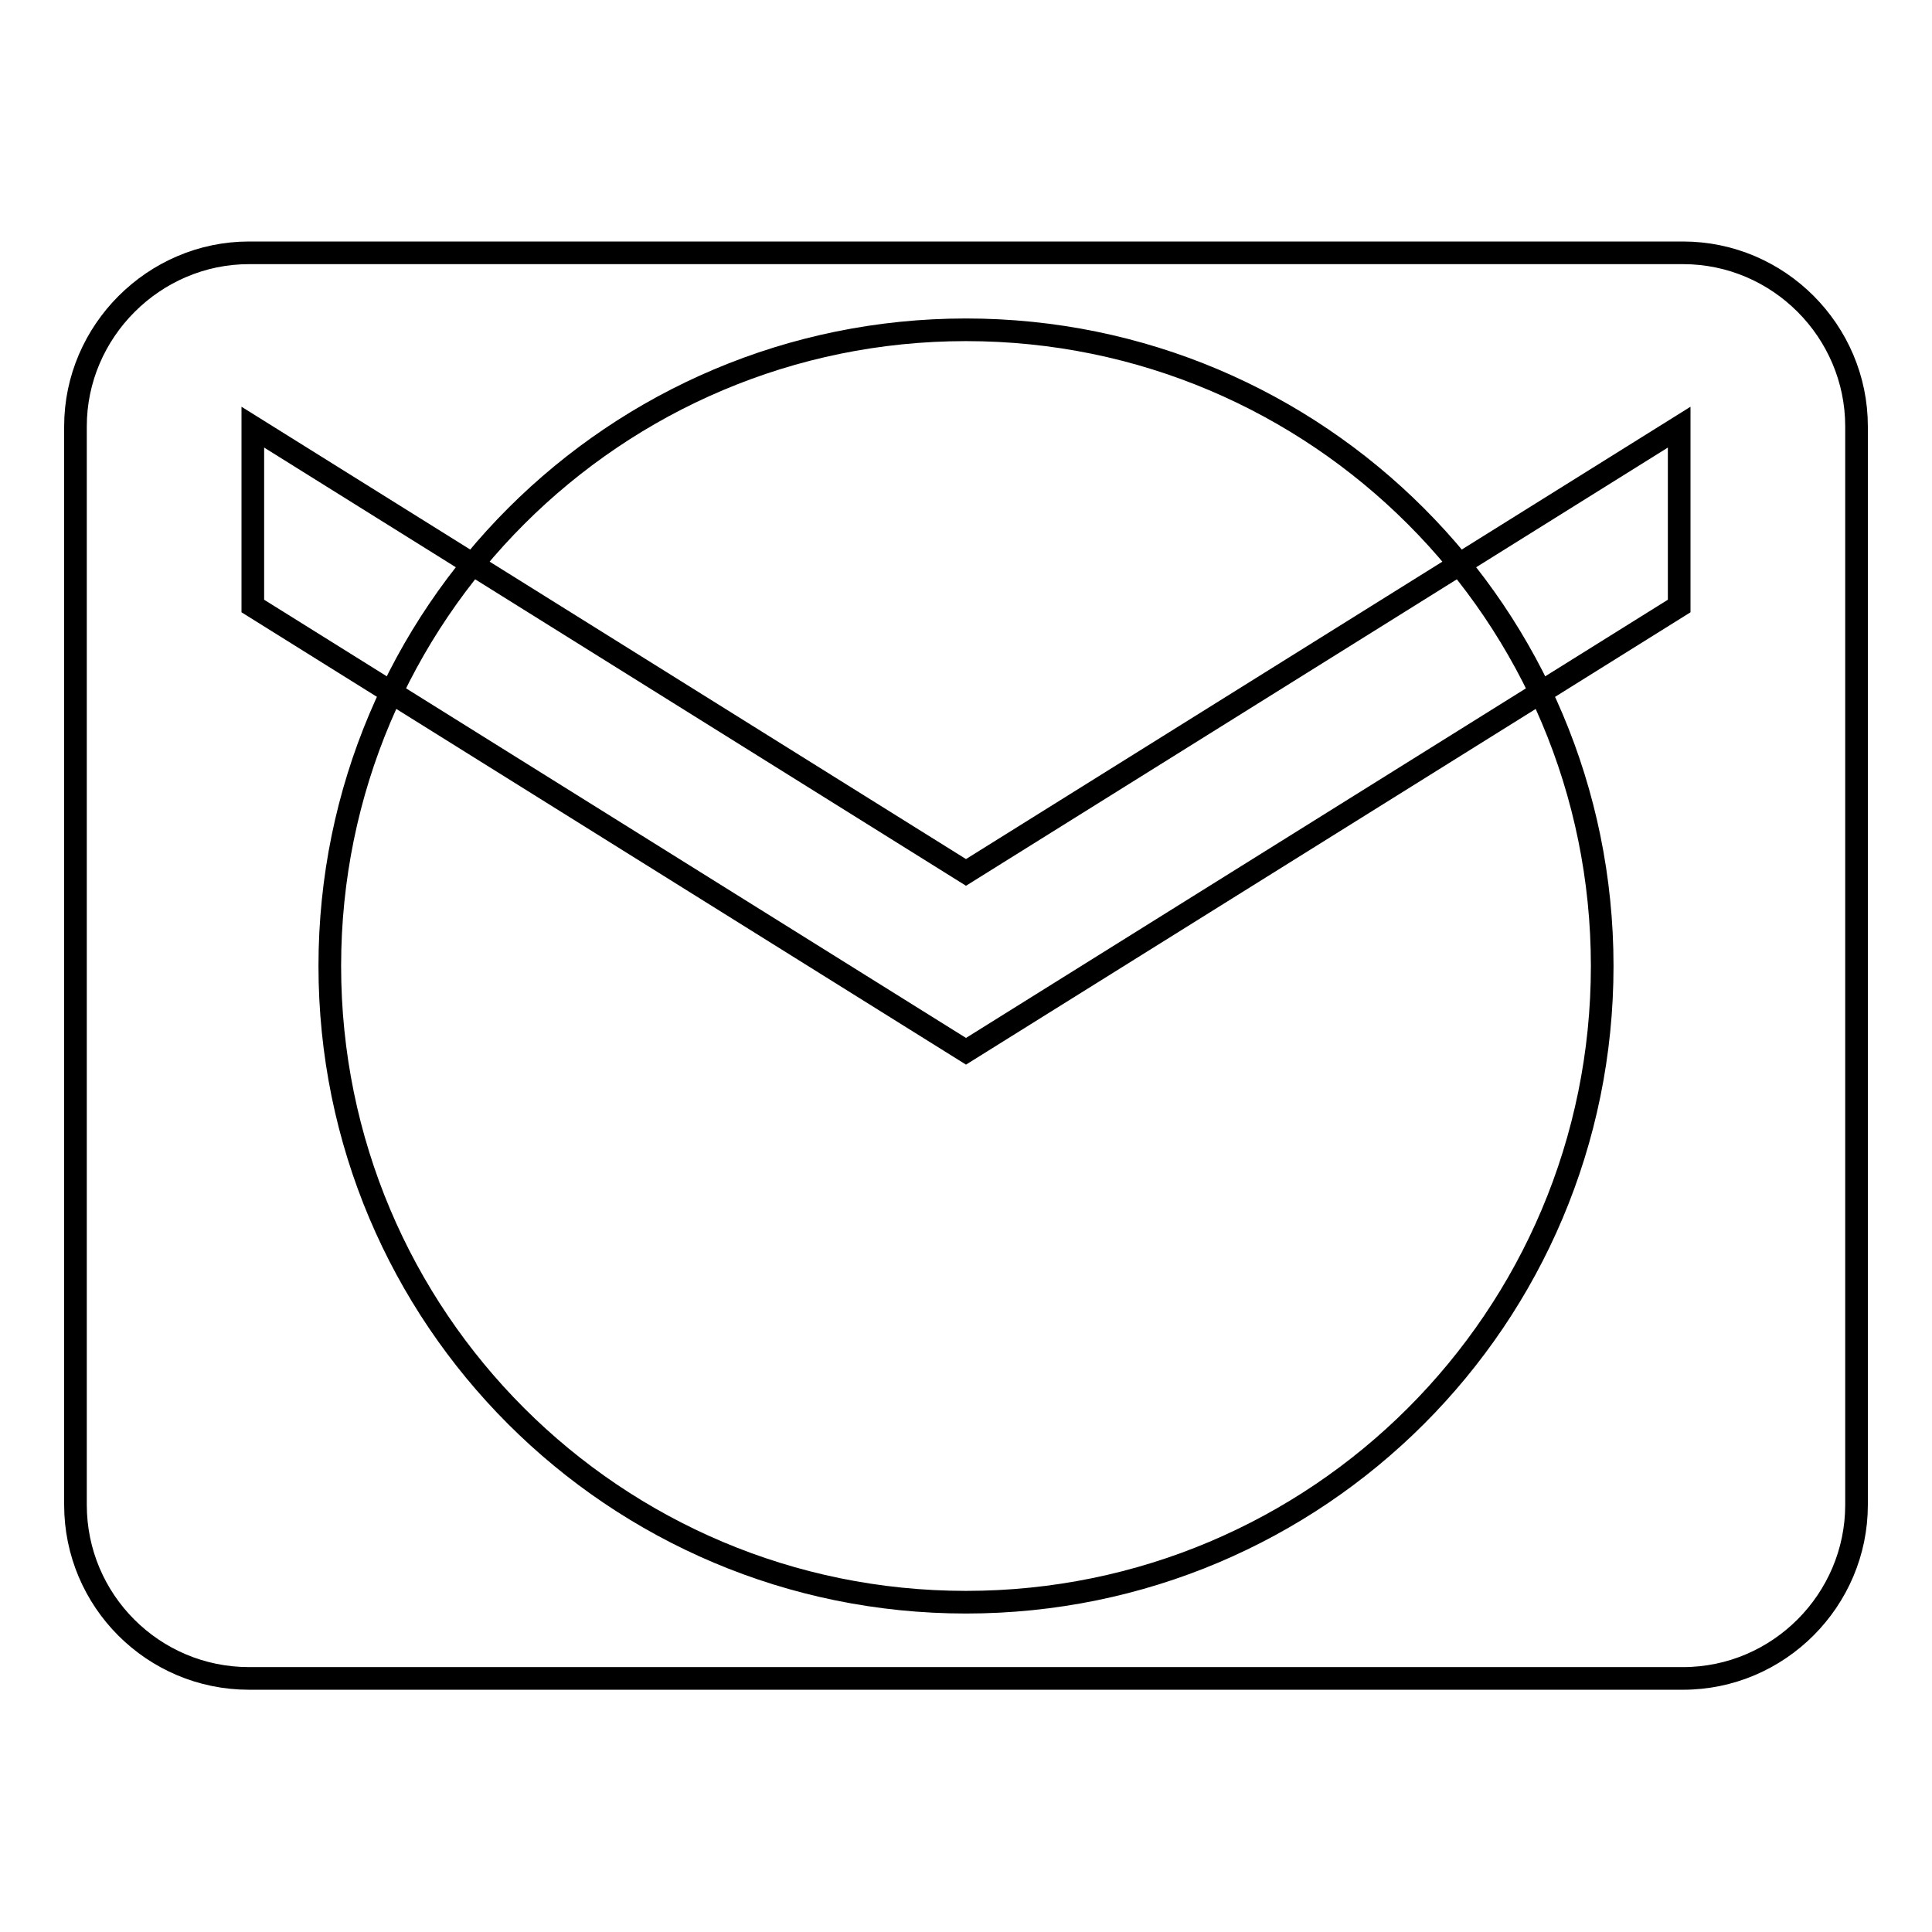 <?xml version="1.0" encoding="utf-8"?>
<!-- Svg Vector Icons : http://www.onlinewebfonts.com/icon -->
<!DOCTYPE svg PUBLIC "-//W3C//DTD SVG 1.1//EN" "http://www.w3.org/Graphics/SVG/1.1/DTD/svg11.dtd">
<svg version="1.1" xmlns="http://www.w3.org/2000/svg" xmlns:xlink="http://www.w3.org/1999/xlink" x="0px" y="0px" viewBox="0 0 256 256" enable-background="new 0 0 256 256" xml:space="preserve">
<g><g><path stroke-width="3" fill-opacity="0" stroke="#000000"  d="M223,33.5H33c-12.6,0-23,10.4-23,23v142.9c0,12.7,10.3,23,23,23H223c12.7,0,23-10.4,23-23V56.5C246,43.9,235.7,33.5,223,33.5L223,33.5z M222.5,80.3L128,139.3L33.5,80.3V56.6l94.5,59l94.5-59V80.3L222.5,80.3z"/><path stroke-width="3" fill-opacity="0" stroke="#000000"  d="M43.7,128c0,46.6,37.7,84.3,84.3,84.3c46.6,0,84.3-37.7,84.3-84.3c0-46.5-37.7-84.3-84.3-84.3C81.5,43.7,43.7,81.4,43.7,128z"/></g></g>
</svg>